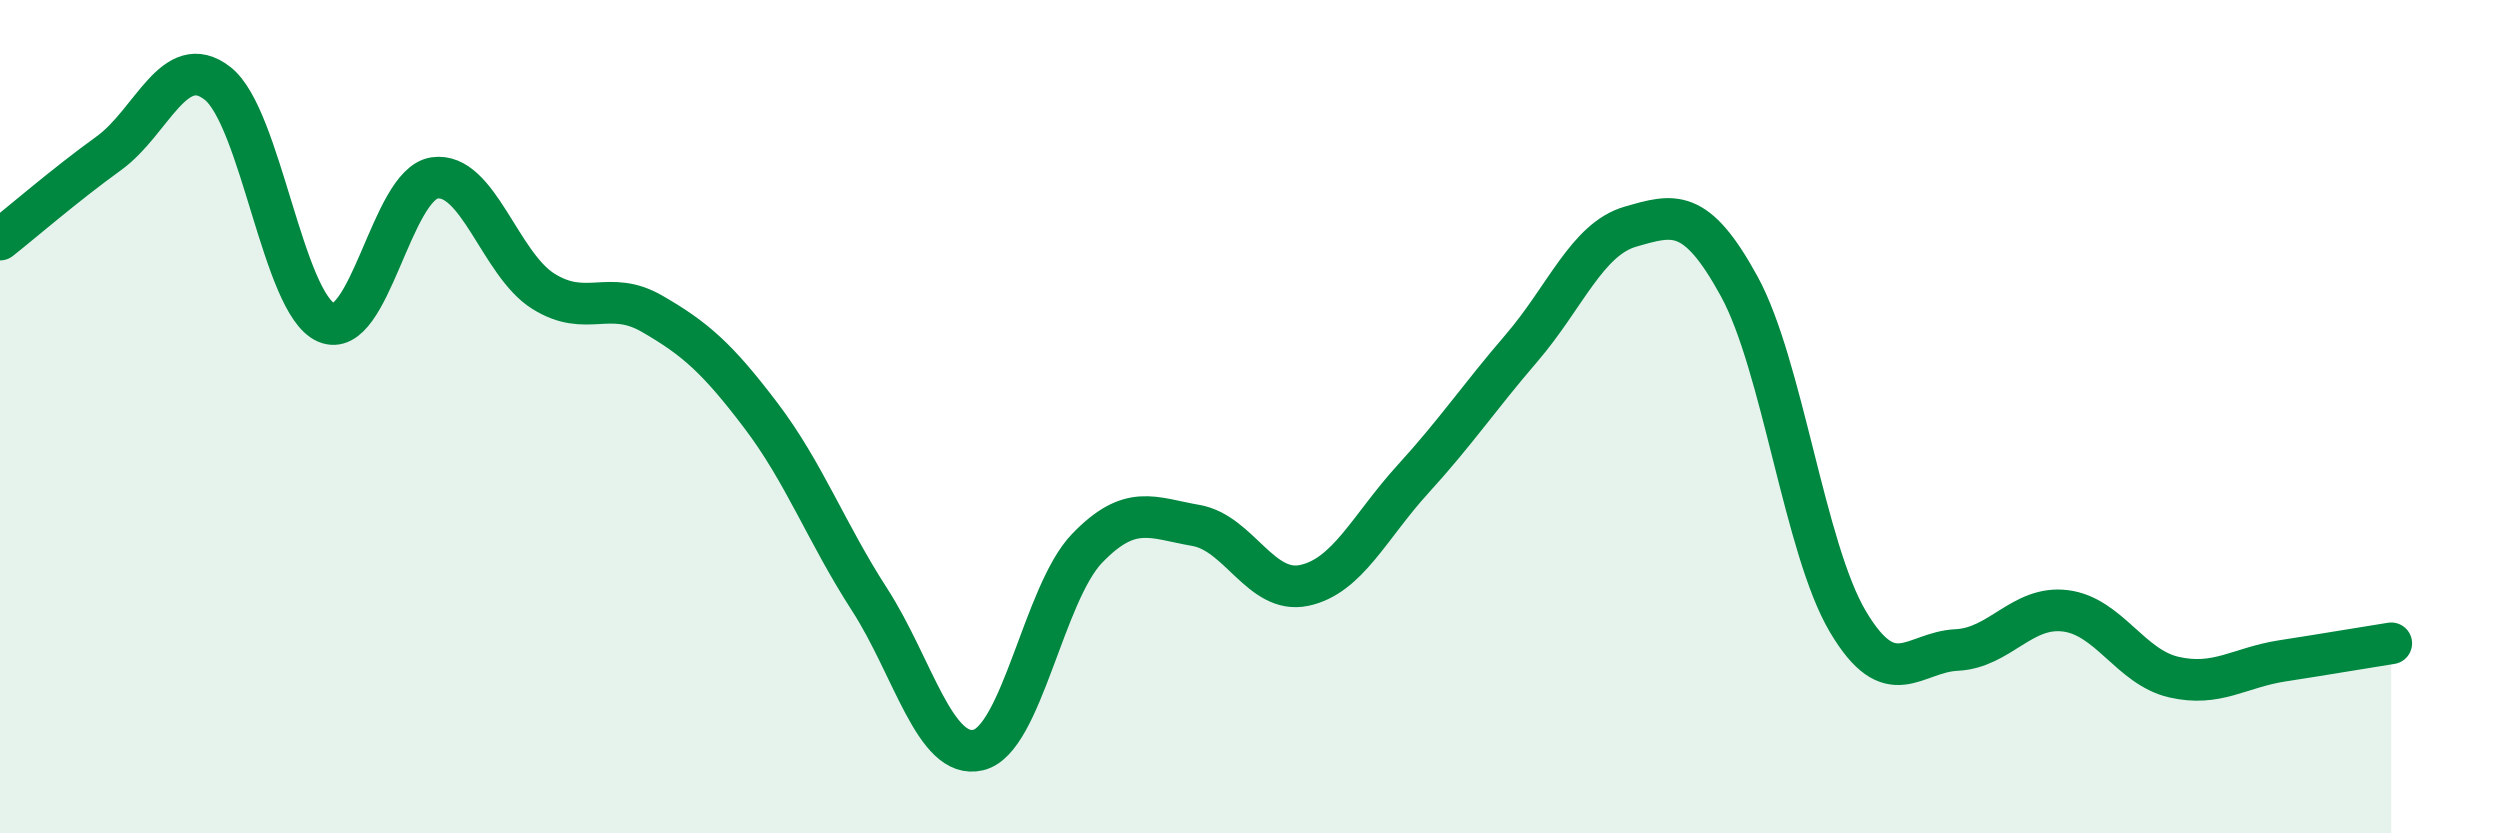 
    <svg width="60" height="20" viewBox="0 0 60 20" xmlns="http://www.w3.org/2000/svg">
      <path
        d="M 0,5.75 C 0.52,5.34 1.57,4.43 2.61,3.68 C 3.65,2.93 4.18,1.19 5.22,2 C 6.26,2.81 6.79,7.29 7.83,7.74 C 8.87,8.19 9.39,4.42 10.43,4.27 C 11.47,4.12 12,6.34 13.04,6.99 C 14.08,7.64 14.61,6.93 15.65,7.53 C 16.69,8.13 17.22,8.6 18.26,9.97 C 19.3,11.34 19.83,12.78 20.87,14.39 C 21.91,16 22.44,18.25 23.48,18 C 24.52,17.75 25.05,14.24 26.09,13.16 C 27.13,12.08 27.66,12.43 28.7,12.61 C 29.74,12.79 30.26,14.27 31.3,14.05 C 32.34,13.83 32.87,12.64 33.91,11.5 C 34.95,10.36 35.48,9.56 36.52,8.35 C 37.56,7.14 38.09,5.74 39.13,5.44 C 40.17,5.14 40.7,4.97 41.74,6.87 C 42.78,8.77 43.31,13.17 44.35,14.92 C 45.39,16.67 45.92,15.65 46.96,15.6 C 48,15.55 48.53,14.53 49.57,14.66 C 50.61,14.79 51.13,16.01 52.17,16.25 C 53.21,16.49 53.74,16.02 54.78,15.86 C 55.82,15.7 56.87,15.52 57.39,15.44L57.39 20L0 20Z"
        fill="#008740"
        opacity="0.1"
        stroke-linecap="round"
        stroke-linejoin="round"
      />
      <path
        d="M 0,5.75 C 0.52,5.34 1.57,4.43 2.61,3.68 C 3.65,2.93 4.18,1.19 5.22,2 C 6.26,2.81 6.79,7.29 7.83,7.74 C 8.87,8.19 9.39,4.42 10.43,4.27 C 11.47,4.12 12,6.34 13.04,6.99 C 14.08,7.64 14.61,6.93 15.65,7.53 C 16.69,8.13 17.22,8.6 18.26,9.97 C 19.3,11.34 19.83,12.78 20.87,14.39 C 21.91,16 22.44,18.25 23.48,18 C 24.52,17.75 25.05,14.24 26.09,13.16 C 27.13,12.08 27.66,12.43 28.7,12.61 C 29.74,12.79 30.26,14.27 31.3,14.05 C 32.34,13.83 32.87,12.64 33.91,11.5 C 34.95,10.36 35.48,9.56 36.52,8.35 C 37.56,7.14 38.09,5.74 39.13,5.44 C 40.17,5.14 40.7,4.97 41.74,6.87 C 42.78,8.77 43.31,13.17 44.35,14.92 C 45.39,16.67 45.92,15.65 46.96,15.6 C 48,15.55 48.53,14.53 49.57,14.66 C 50.61,14.79 51.13,16.01 52.17,16.25 C 53.21,16.49 53.74,16.02 54.78,15.86 C 55.82,15.7 56.87,15.52 57.39,15.44"
        stroke="#008740"
        stroke-width="1"
        fill="none"
        stroke-linecap="round"
        stroke-linejoin="round"
      />
    </svg>
  